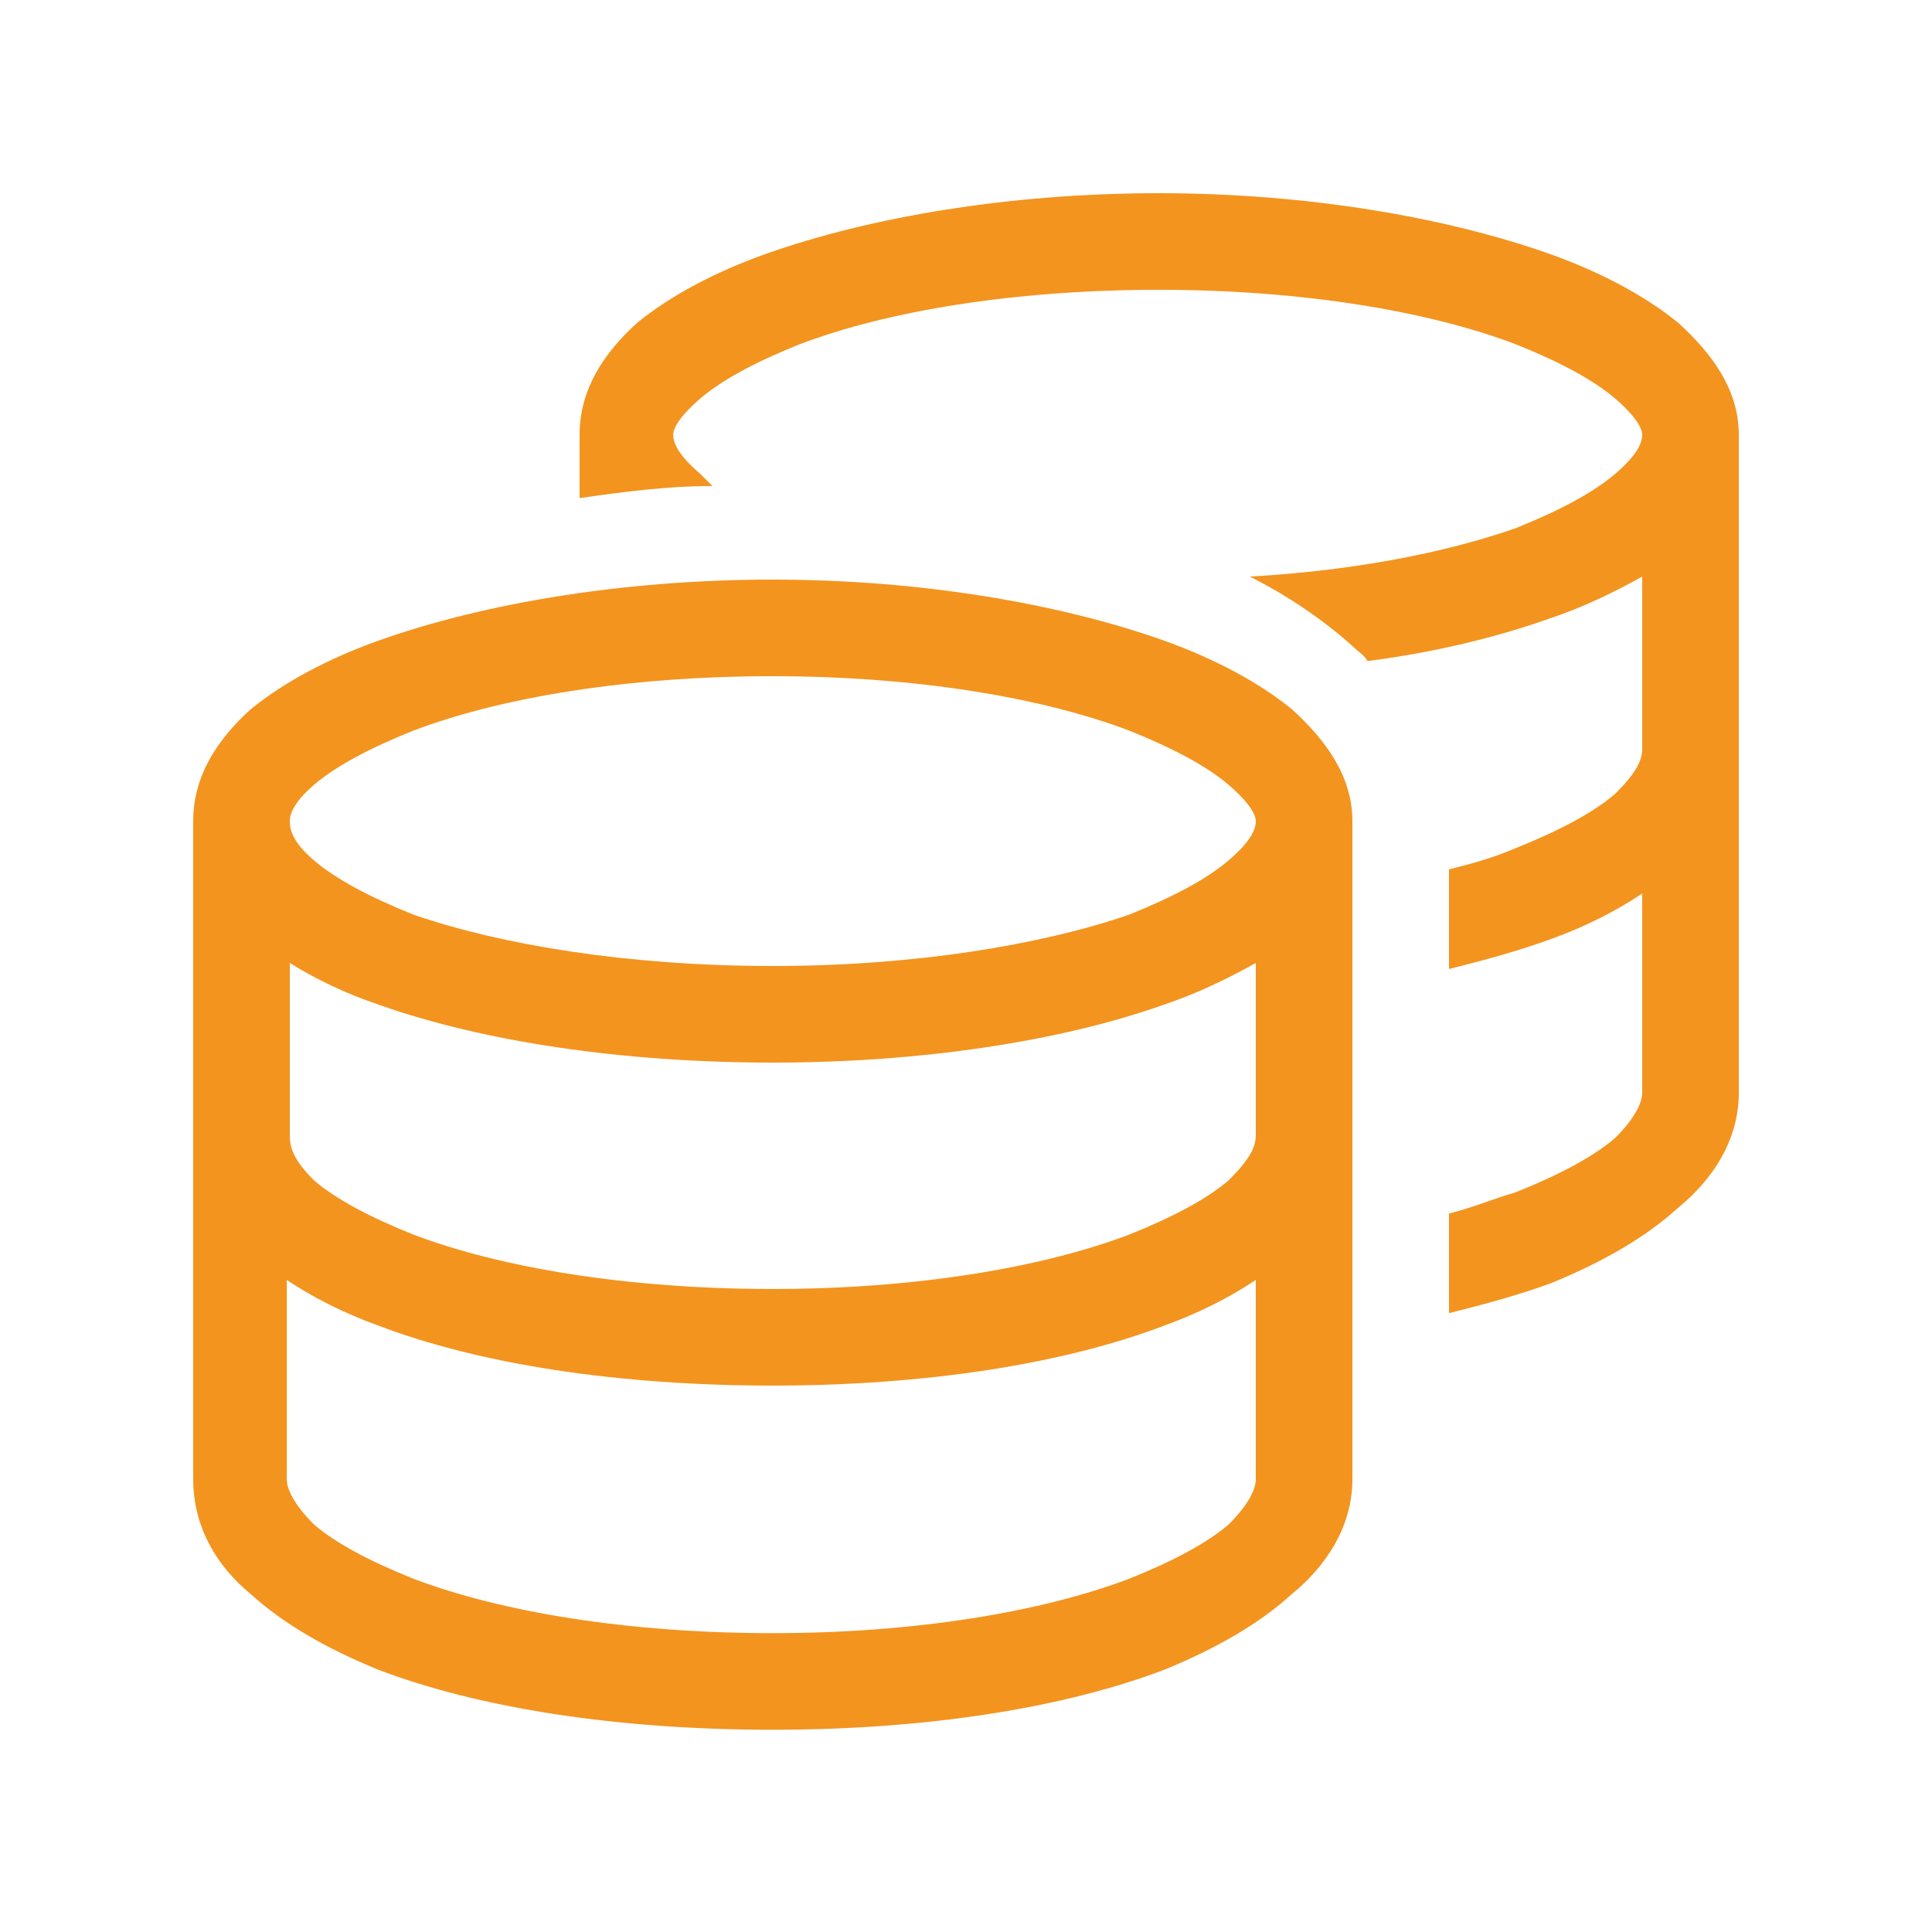 <svg width="50" height="50" viewBox="0 0 50 50" fill="none" xmlns="http://www.w3.org/2000/svg">
<path d="M18.125 12.266C18.203 12.344 18.359 12.5 18.438 12.578C17.266 12.578 16.094 12.734 15 12.891V11.25C15 10.078 15.625 9.141 16.484 8.359C17.344 7.656 18.516 7.031 19.844 6.562C22.5 5.625 26.094 5 30 5C33.828 5 37.422 5.625 40.078 6.562C41.406 7.031 42.578 7.656 43.438 8.359C44.297 9.141 45 10.078 45 11.25V19.375V28.281C45 29.531 44.297 30.547 43.438 31.25C42.578 32.031 41.484 32.656 40.156 33.203C39.297 33.516 38.438 33.75 37.5 33.984V31.406C38.125 31.25 38.672 31.016 39.219 30.859C40.391 30.391 41.25 29.922 41.797 29.453C42.344 28.906 42.5 28.516 42.5 28.281V23.125C41.797 23.594 41.016 23.984 40.156 24.297C39.297 24.609 38.438 24.844 37.5 25.078V22.5C38.125 22.344 38.672 22.188 39.219 21.953C40.391 21.484 41.25 21.016 41.797 20.547C42.344 20 42.5 19.688 42.5 19.375V14.922C41.797 15.312 41.016 15.703 40.078 16.016C38.75 16.484 37.188 16.875 35.391 17.109C35.312 16.953 35.156 16.875 35 16.719C34.219 16.016 33.281 15.391 32.344 14.922C35.078 14.766 37.422 14.297 39.219 13.672C40.391 13.203 41.25 12.734 41.797 12.266C42.344 11.797 42.5 11.484 42.5 11.25C42.5 11.094 42.344 10.781 41.797 10.312C41.25 9.844 40.391 9.375 39.219 8.906C36.953 8.047 33.672 7.5 30 7.5C26.25 7.5 22.969 8.047 20.703 8.906C19.531 9.375 18.672 9.844 18.125 10.312C17.578 10.781 17.422 11.094 17.422 11.25C17.422 11.484 17.578 11.797 18.125 12.266ZM5 21.25C5 20.078 5.625 19.141 6.484 18.359C7.344 17.656 8.516 17.031 9.844 16.562C12.5 15.625 16.094 15 20 15C23.828 15 27.422 15.625 30.078 16.562C31.406 17.031 32.578 17.656 33.438 18.359C34.297 19.141 35 20.078 35 21.25V38.281C35 39.531 34.297 40.547 33.438 41.25C32.578 42.031 31.484 42.656 30.156 43.203C27.5 44.219 23.906 44.766 20 44.766C16.016 44.766 12.422 44.219 9.766 43.203C8.438 42.656 7.344 42.031 6.484 41.25C5.625 40.547 5 39.531 5 38.281V21.25ZM8.125 22.266C8.672 22.734 9.531 23.203 10.703 23.672C12.969 24.453 16.25 25 20 25C23.672 25 26.953 24.453 29.219 23.672C30.391 23.203 31.25 22.734 31.797 22.266C32.344 21.797 32.5 21.484 32.5 21.25C32.5 21.094 32.344 20.781 31.797 20.312C31.25 19.844 30.391 19.375 29.219 18.906C26.953 18.047 23.672 17.5 20 17.5C16.25 17.5 12.969 18.047 10.703 18.906C9.531 19.375 8.672 19.844 8.125 20.312C7.578 20.781 7.5 21.094 7.5 21.25C7.5 21.484 7.578 21.797 8.125 22.266ZM30.078 26.016C27.422 26.953 23.828 27.5 20 27.5C16.094 27.5 12.5 26.953 9.844 26.016C8.906 25.703 8.125 25.312 7.5 24.922V29.375C7.5 29.688 7.578 30 8.125 30.547C8.672 31.016 9.531 31.484 10.703 31.953C12.969 32.812 16.25 33.359 20 33.359C23.672 33.359 26.953 32.812 29.219 31.953C30.391 31.484 31.25 31.016 31.797 30.547C32.344 30 32.5 29.688 32.5 29.375V24.922C31.797 25.312 31.016 25.703 30.078 26.016ZM8.125 39.453C8.672 39.922 9.531 40.391 10.703 40.859C12.969 41.719 16.25 42.266 20 42.266C23.672 42.266 26.953 41.719 29.219 40.859C30.391 40.391 31.25 39.922 31.797 39.453C32.344 38.906 32.5 38.516 32.5 38.281V33.125C31.797 33.594 31.016 33.984 30.156 34.297C27.5 35.312 23.906 35.859 20 35.859C16.016 35.859 12.422 35.312 9.766 34.297C8.906 33.984 8.125 33.594 7.422 33.125V38.281C7.422 38.516 7.578 38.906 8.125 39.453Z" fill="#F3941F"/>
</svg>
